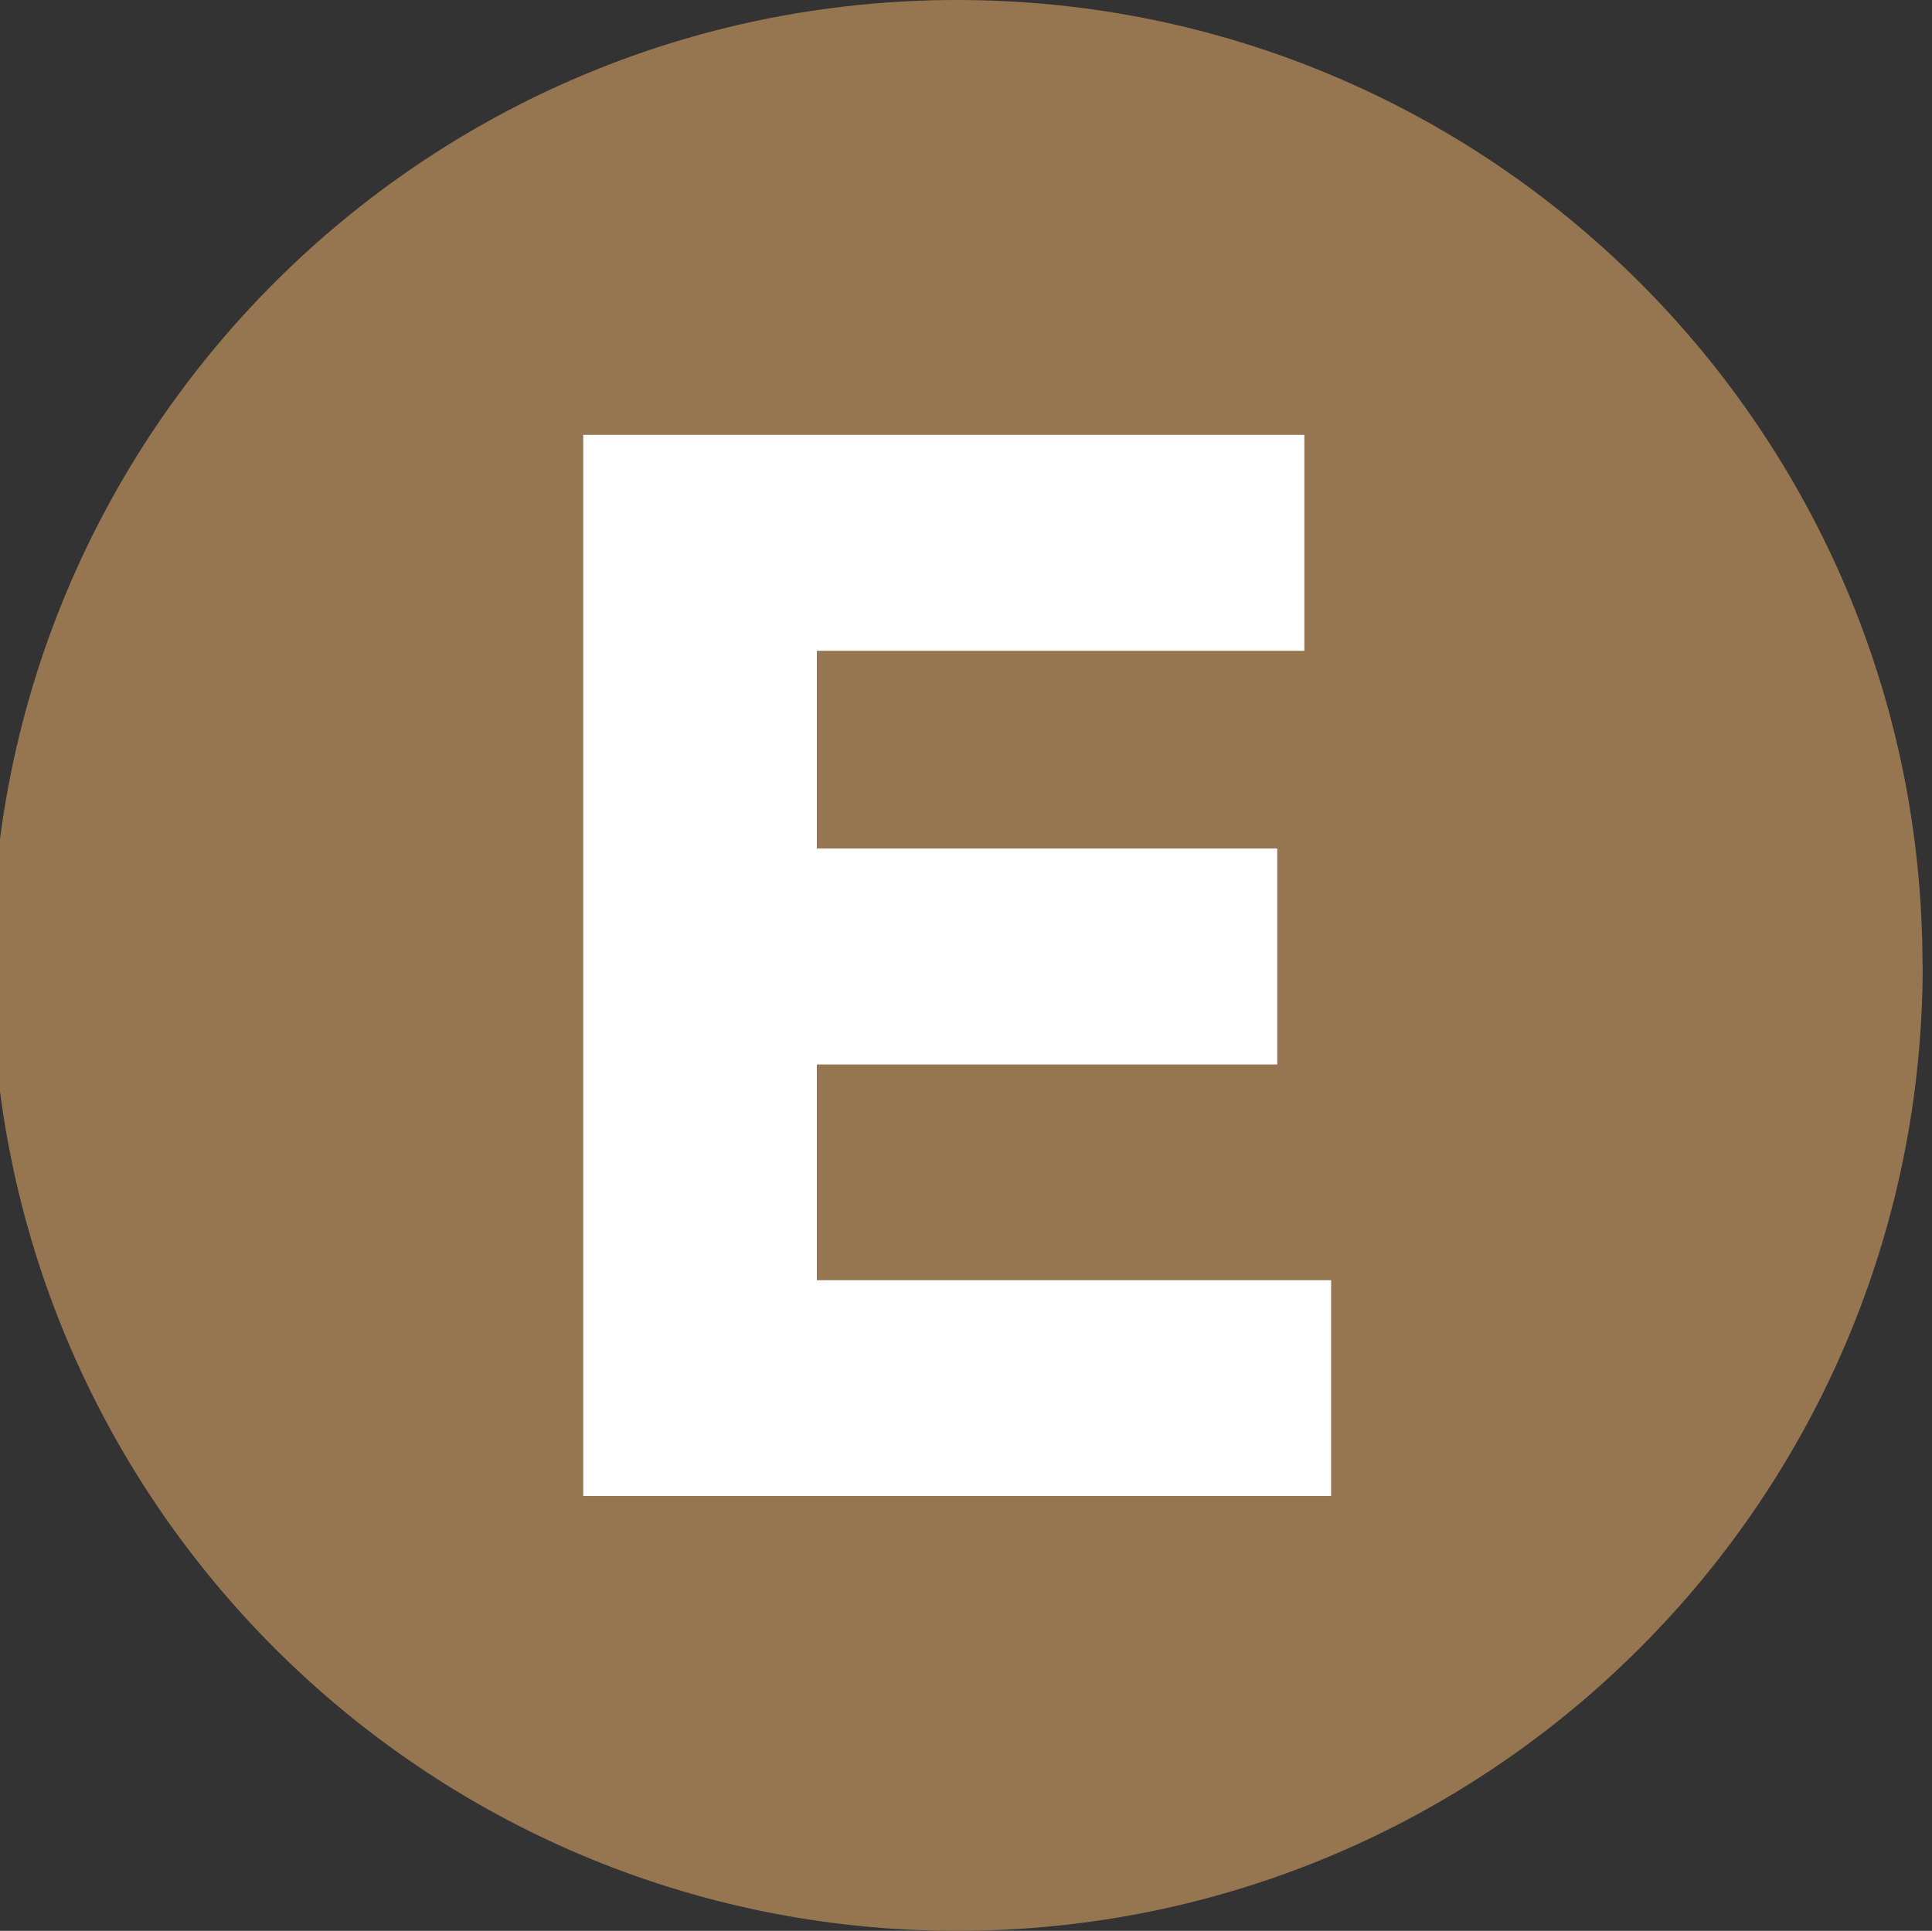 <svg xmlns="http://www.w3.org/2000/svg" id="a" data-name="Calque 1" viewBox="0 0 103.95 103.9"><rect x="0" y="0" width="103.95" height="103.9" fill="#333333" stroke="none"/><path d="M103.44,51.94C103.44,23.24,80.2,0,51.5,0S-.44,23.24-.44,51.94s23.24,51.96,51.94,51.96,51.95-23.28,51.95-51.96" fill="#967651"></path><polygon points="31.38 23.4 70.18 23.4 70.18 35.02 43.95 35.02 43.95 45.66 68.72 45.66 68.72 57.28 43.95 57.28 43.95 68.89 71.62 68.89 71.62 80.5 31.38 80.5 31.38 23.4" fill="#fff"></polygon></svg>
